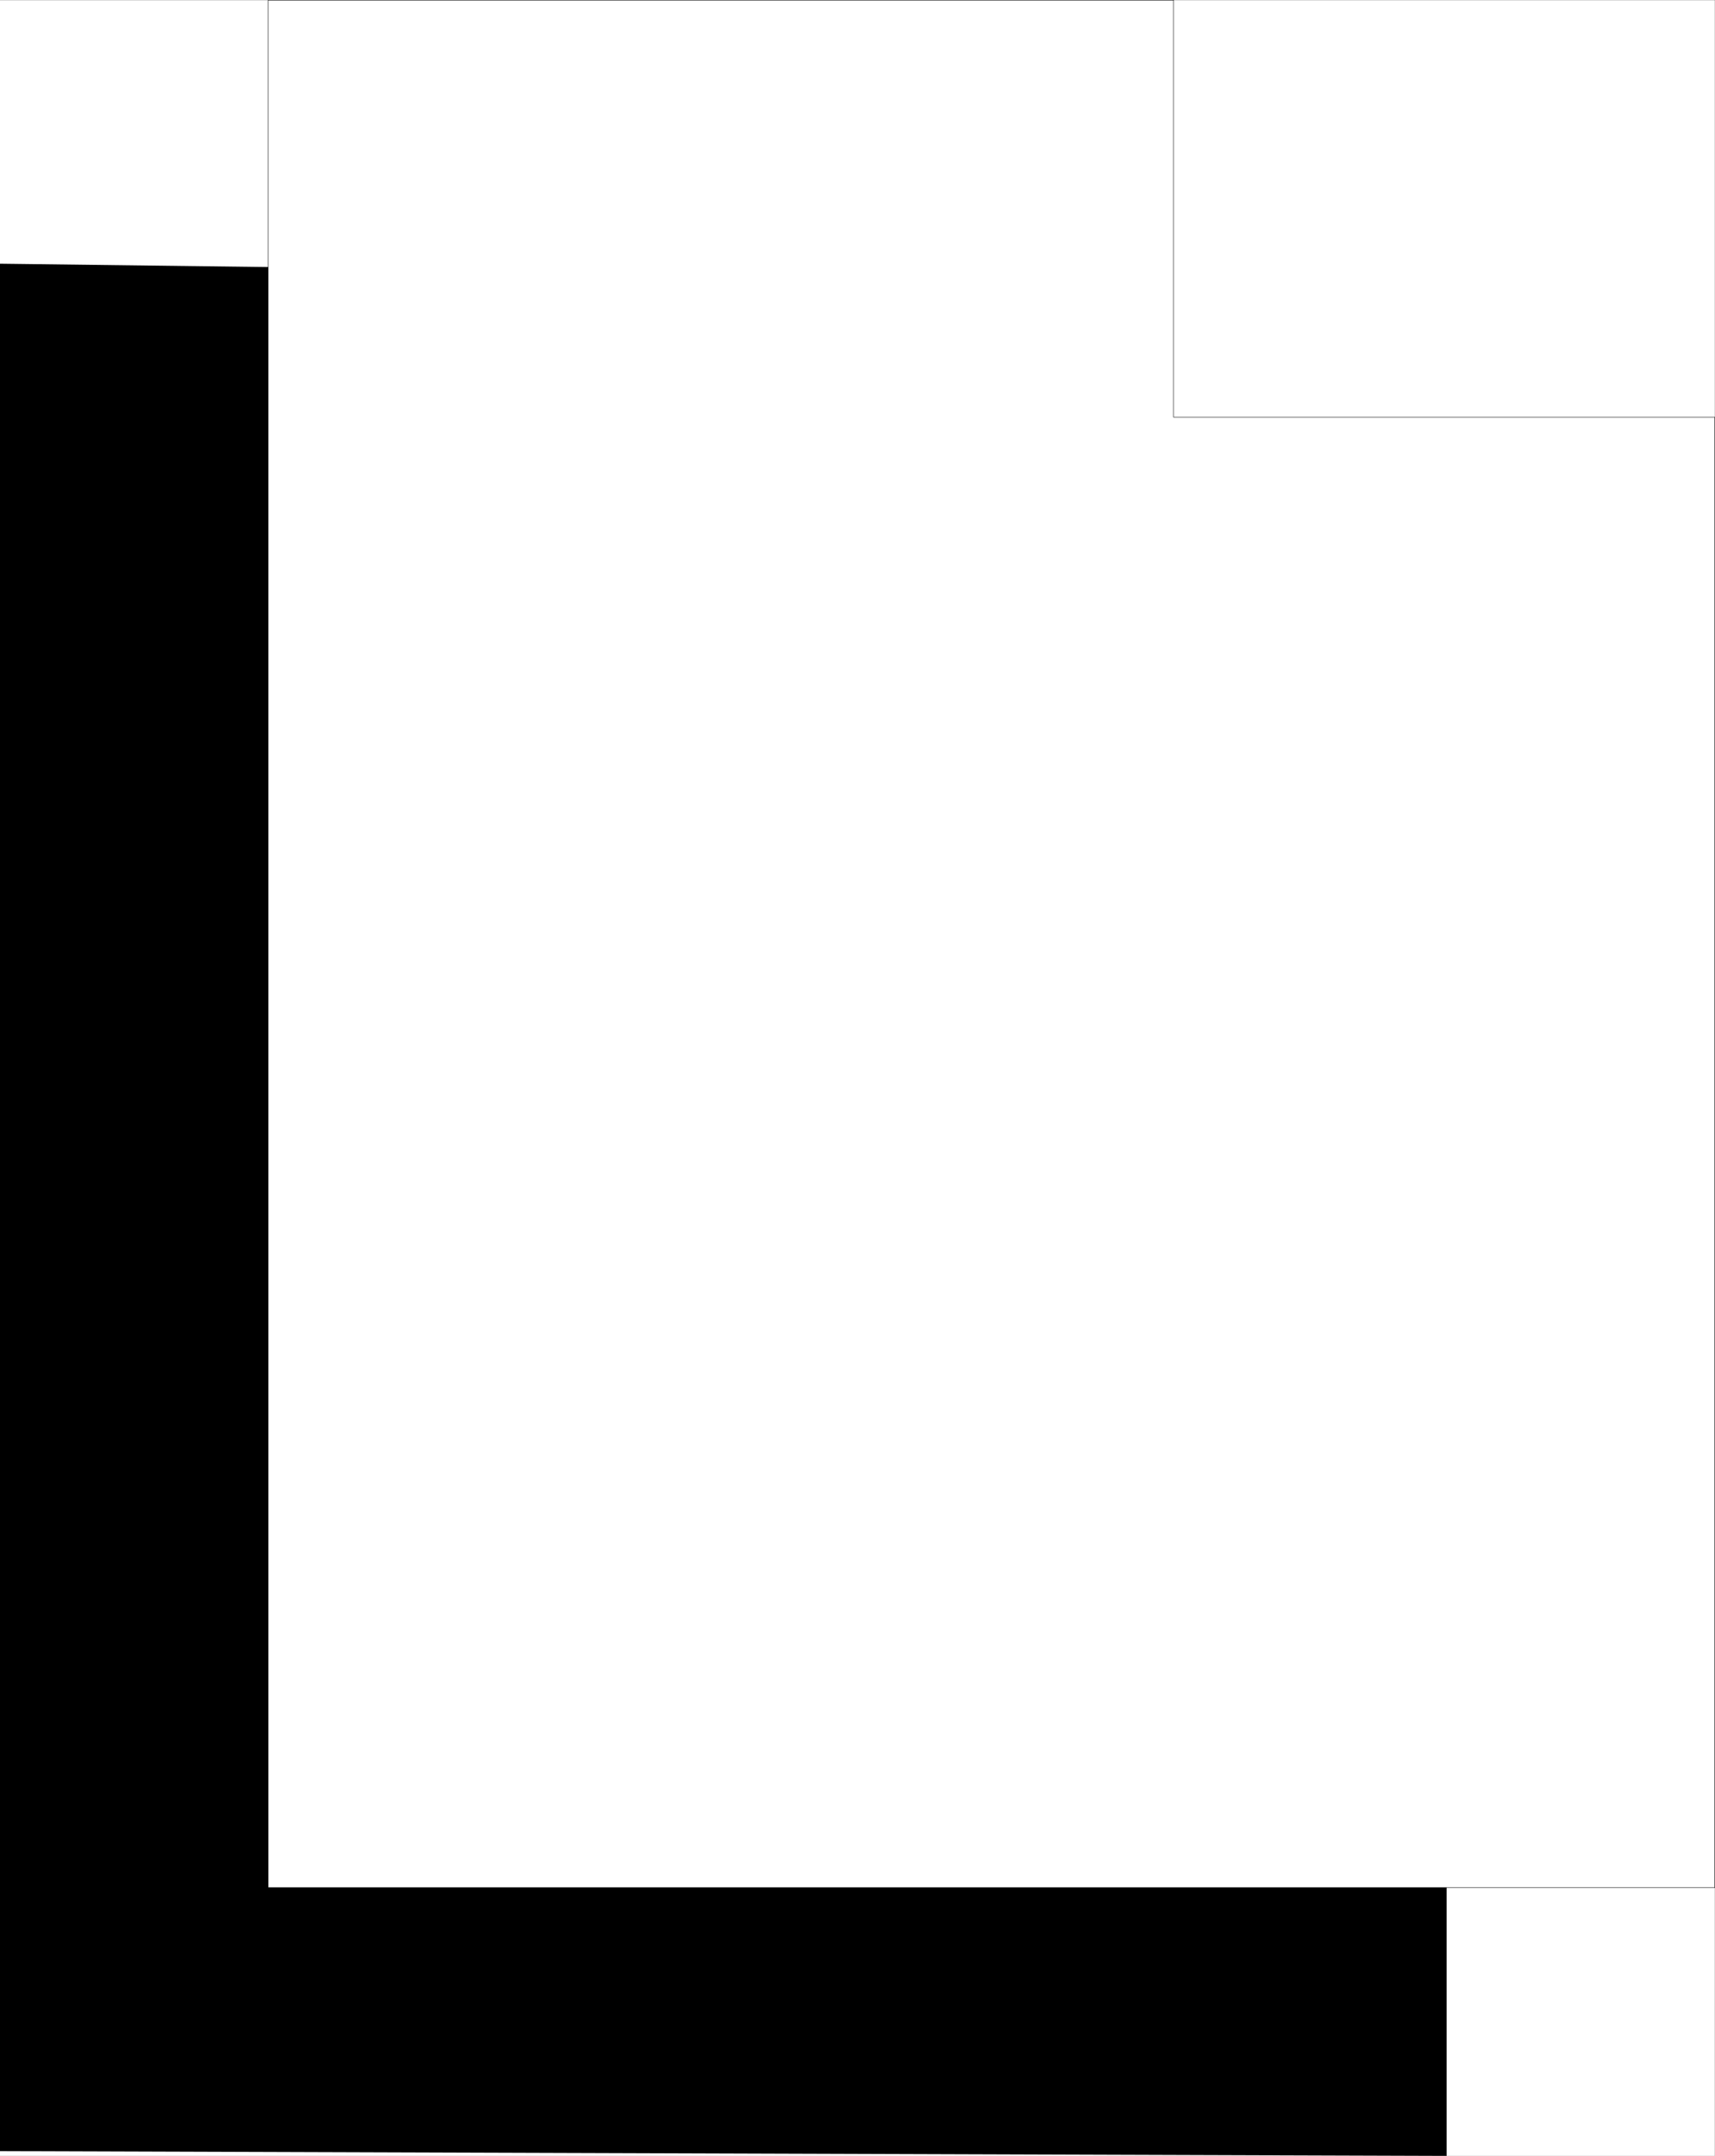<svg xmlns="http://www.w3.org/2000/svg" width="358.745" height="450.846"><rect width="100%" height="100%" fill="#808080" stroke="none"/><path fill="#fff" fill-rule="evenodd" d="M0 450.846h358.7V.046H0v450.8"/><path fill-rule="evenodd" d="M80.102 56.147 0 55.147v394.7l302.602 1v-78.102L80.102 56.147"/><path fill="#fff" fill-rule="evenodd" d="M358.7 87.245H245.5V.045H56.102v394.7h302.597v-307.5"/><path fill="none" stroke="#000" stroke-miterlimit="10" stroke-width=".091" d="M358.7 87.245H245.5V.045H56.102v394.7h302.597Zm0 0"/></svg>
